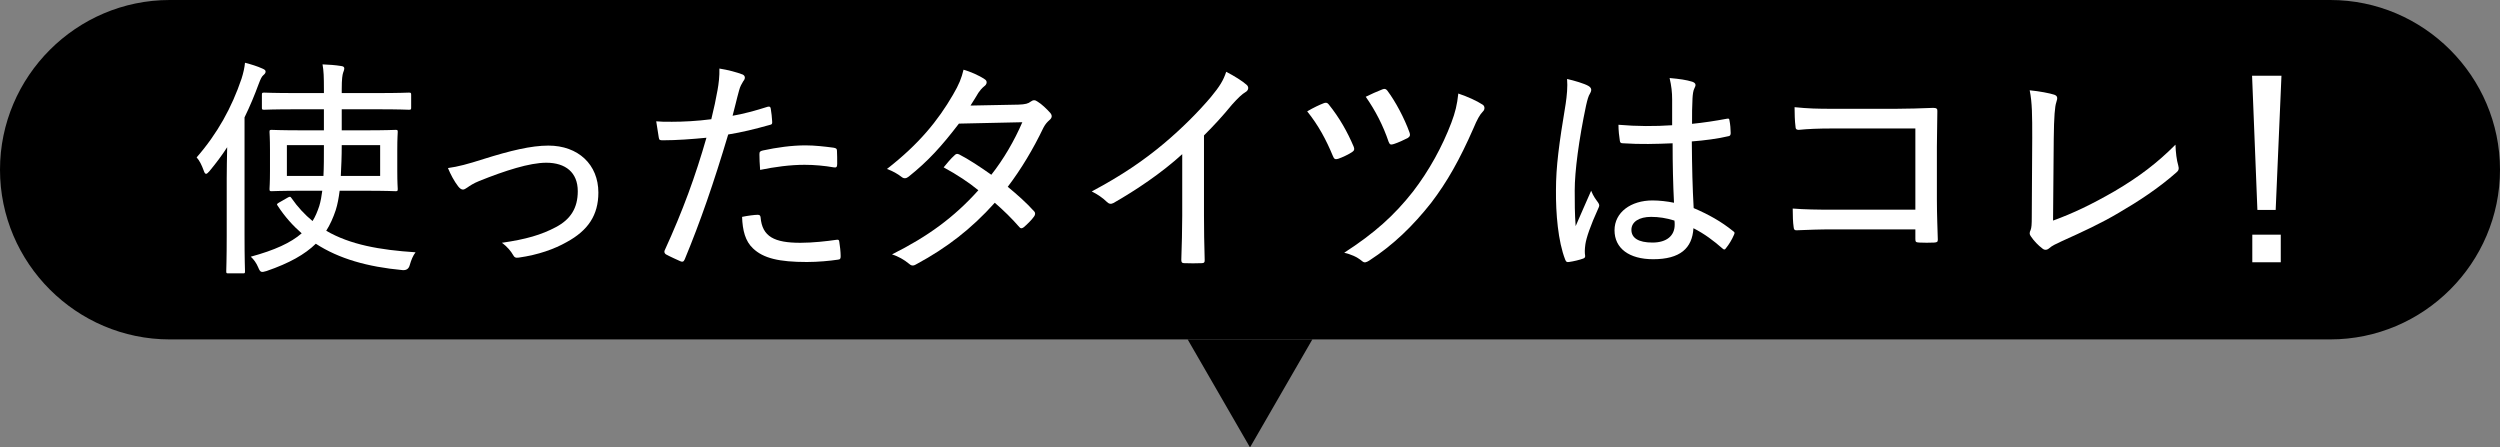 <?xml version="1.0" encoding="UTF-8"?><svg id="_イヤー_2" xmlns="http://www.w3.org/2000/svg" viewBox="0 0 324.093 58"><rect x="0" y="0" width="324.093" height="58" fill="#808080" stroke="none"/><defs><style>.cls-1{fill:#fff;}</style></defs><g id="design"><g><g><path d="M324.093,22c0,12.1-9.9,22-22,22H22C9.9,44,0,34.1,0,22H0C0,9.9,9.9,0,22,0H302.093c12.1,0,22,9.9,22,22h0Z"/><g><path class="cls-1" d="M29.391,23.105c0-1.11,.03-2.64,.06-4.02-.69,1.08-1.47,2.1-2.31,3.12-.18,.21-.33,.33-.42,.33-.12,0-.21-.12-.3-.39-.27-.75-.57-1.35-.93-1.74,2.7-3.09,4.56-6.48,5.82-10.2,.24-.75,.39-1.44,.45-2.07,.81,.21,1.59,.45,2.25,.75,.27,.12,.42,.21,.42,.39,0,.18-.09,.3-.3,.48-.18,.15-.33,.42-.6,1.14-.54,1.47-1.14,2.91-1.83,4.32v15.299c0,3.09,.06,4.5,.06,4.65,0,.27-.03,.27-.27,.27h-1.86c-.27,0-.3,0-.3-.27,0-.18,.06-1.56,.06-4.65v-7.41Zm9.03-8.939c-3,0-4.02,.06-4.17,.06-.27,0-.3-.03-.3-.27v-1.65c0-.27,.03-.3,.3-.3,.15,0,1.17,.06,4.17,.06h3.57v-.48c0-1.65-.03-2.4-.18-3.24,.84,.03,1.65,.09,2.4,.21,.27,.03,.42,.12,.42,.3,0,.21-.09,.39-.15,.57-.09,.3-.18,.75-.18,2.16v.48h4.53c3,0,4.02-.06,4.17-.06,.27,0,.3,.03,.3,.3v1.65c0,.24-.03,.27-.3,.27-.15,0-1.17-.06-4.17-.06h-4.53v2.73h2.94c2.88,0,3.9-.06,4.05-.06,.24,0,.27,.03,.27,.27,0,.18-.06,.75-.06,2.34v2.73c0,1.56,.06,2.16,.06,2.31,0,.27-.03,.3-.27,.3-.15,0-1.17-.06-4.05-.06h-3.21c-.12,.93-.27,1.77-.51,2.52-.33,.99-.72,1.86-1.23,2.67,3.09,1.8,6.93,2.49,11.579,2.79-.33,.42-.57,1.02-.75,1.65q-.18,.72-.93,.66c-4.53-.42-8.25-1.47-11.25-3.42-1.41,1.38-3.42,2.52-6.39,3.54-.69,.21-.81,.18-1.08-.48-.24-.57-.57-1.02-.96-1.38,3.09-.84,5.19-1.8,6.6-3.03-1.14-.99-2.19-2.16-3.09-3.54-.18-.24-.15-.27,.21-.48l1.05-.6c.27-.15,.36-.18,.51,.06,.81,1.17,1.74,2.16,2.73,2.97,.36-.57,.63-1.23,.87-1.95,.18-.6,.3-1.26,.39-1.98h-2.52c-2.88,0-3.9,.06-4.05,.06-.24,0-.27-.03-.27-.3,0-.15,.06-.75,.06-2.31v-2.73c0-1.59-.06-2.16-.06-2.34,0-.24,.03-.27,.27-.27,.15,0,1.17,.06,4.05,.06h2.73v-2.73h-3.57Zm-1.23,4.65v3.99h4.74c.06-1.11,.06-2.46,.06-3.99h-4.8Zm12.09,3.99v-3.99h-4.98c0,1.5-.06,2.82-.12,3.99h5.1Z"/><path class="cls-1" d="M62.691,20.615c3.45-1.08,6.15-1.74,8.4-1.74,3.87,0,6.48,2.46,6.48,6.09,0,2.94-1.35,4.92-4.11,6.42-1.59,.9-3.66,1.65-6.21,2.01-.42,.06-.57-.03-.75-.36-.24-.42-.69-1.02-1.44-1.56,3.12-.45,5.1-1.02,7.02-2.04,1.86-.99,2.82-2.43,2.82-4.649,0-2.43-1.59-3.69-4.08-3.69-2.16,0-5.34,1.02-8.7,2.37-.75,.3-1.23,.63-1.53,.84-.21,.15-.42,.27-.57,.27-.21,0-.42-.15-.63-.42-.51-.66-.99-1.56-1.32-2.37,1.32-.18,2.55-.51,4.62-1.17Z"/><path class="cls-1" d="M99.531,13.836c.27-.06,.36,.03,.39,.27,.09,.48,.15,1.14,.18,1.62,.03,.33-.03,.42-.36,.48-1.92,.54-3.51,.93-5.34,1.229-1.89,6.33-3.6,11.28-5.64,16.2-.15,.33-.3,.33-.54,.24-.27-.12-1.41-.63-1.89-.9-.18-.12-.24-.3-.18-.48,2.4-5.25,3.99-9.629,5.43-14.639-1.86,.18-3.87,.33-5.64,.33-.42,0-.48-.03-.54-.36-.09-.51-.21-1.32-.33-2.1,.6,.06,1.05,.06,2.04,.06,1.44,0,3.27-.09,5.1-.33,.36-1.44,.6-2.61,.81-3.78,.15-.84,.27-1.8,.24-2.79,1.14,.18,2.25,.48,3.03,.78,.18,.09,.27,.24,.27,.39s-.06,.3-.21,.48c-.21,.36-.39,.63-.54,1.2-.33,1.17-.57,2.31-.84,3.27,1.29-.21,2.97-.66,4.56-1.17Zm-1.32,14.009c.27,0,.36,.09,.39,.33,.21,2.52,1.8,3.3,5.16,3.3,1.59,0,3.48-.21,4.68-.39,.24-.03,.33,0,.36,.24,.09,.54,.18,1.32,.18,1.89,0,.33-.06,.42-.39,.45-.99,.15-2.55,.3-3.99,.3-3.6,0-5.64-.479-6.99-1.77-.99-.93-1.35-2.31-1.41-4.08,.69-.15,1.65-.27,2.01-.27Zm.24-7.83c0-.33,.06-.42,.45-.51,1.8-.39,3.75-.66,5.52-.66,1.2,0,2.49,.15,3.63,.3,.36,.06,.45,.15,.45,.39,.03,.48,.03,1.14,.03,1.71,0,.42-.12,.51-.45,.45-1.2-.21-2.52-.33-3.78-.33-1.86,0-3.87,.27-5.76,.66-.06-.72-.09-1.53-.09-2.01Z"/><path class="cls-1" d="M131.991,13.566c.96-.03,1.32-.15,1.62-.39,.33-.24,.57-.24,.9,0,.51,.3,1.2,.96,1.65,1.47,.27,.33,.24,.63-.12,.93-.27,.24-.51,.48-.78,.99-1.29,2.7-2.88,5.37-4.62,7.649,1.2,.99,2.4,2.04,3.45,3.21,.15,.18,.12,.42-.03,.63-.3,.45-.96,1.08-1.35,1.41-.27,.18-.39,.18-.57-.03-.9-1.05-2.1-2.22-3.18-3.15-3.06,3.42-6.3,5.88-10.08,7.92-.39,.24-.66,.33-1.02,0-.69-.57-1.41-.96-2.22-1.23,4.62-2.31,8.01-4.77,11.19-8.31-1.2-.99-2.73-2.01-4.5-2.97,.45-.54,.9-1.11,1.44-1.59,.15-.15,.3-.21,.57-.09,1.23,.63,2.73,1.62,4.17,2.64,1.59-2.01,3-4.44,4.02-6.81l-8.22,.18c-2.25,2.94-3.99,4.86-6.51,6.87-.3,.24-.6,.3-.9,.06-.54-.42-1.17-.78-1.92-1.05,4.17-3.24,6.63-6.3,8.55-9.6,.81-1.38,1.11-2.16,1.38-3.27,.84,.24,1.98,.72,2.73,1.23,.42,.24,.3,.69-.06,.93-.3,.24-.57,.57-.75,.84-.3,.51-.54,.9-1.02,1.65l6.18-.12Z"/><path class="cls-1" d="M156.081,27.905c0,1.92,.03,3.66,.09,5.76,.03,.33-.09,.45-.36,.45-.72,.03-1.59,.03-2.31,0-.27,0-.36-.12-.36-.42,.06-1.95,.12-3.81,.12-5.7v-8.009c-2.7,2.459-5.97,4.649-8.91,6.33-.33,.18-.6,.12-.87-.15-.51-.51-1.23-.99-1.95-1.35,3.9-2.07,6.78-4.05,9.39-6.24,2.31-1.95,4.44-4.08,6.06-6,1.14-1.38,1.62-2.16,1.98-3.27,1.05,.54,2.1,1.2,2.64,1.68,.36,.3,.24,.75-.15,.96-.42,.24-.96,.75-1.74,1.62-1.2,1.47-2.31,2.67-3.63,3.99v10.35Z"/><path class="cls-1" d="M171.592,13.385c.27-.12,.48-.09,.66,.15,1.38,1.71,2.43,3.57,3.24,5.49,.12,.33,.09,.48-.21,.69-.39,.27-1.26,.69-1.8,.87-.39,.12-.54,.03-.69-.36-.87-2.1-1.86-3.96-3.33-5.79,.81-.48,1.65-.87,2.13-1.05Zm20.609,.18c.3,.18,.33,.63,.03,.9-.39,.39-.75,1.05-1.2,2.13-1.8,4.11-3.45,7.02-5.49,9.689-2.34,2.97-4.89,5.46-8.04,7.5-.39,.24-.63,.33-.93,.06-.69-.57-1.44-.87-2.31-1.08,3.9-2.52,6.48-4.83,8.91-7.919,2.1-2.73,3.81-5.85,4.98-8.94,.51-1.35,.75-2.34,.9-3.78,1.23,.42,2.37,.93,3.15,1.44Zm-12.989-1.98c.3-.12,.45-.06,.63,.15,1.08,1.44,2.22,3.6,2.88,5.43,.12,.33,.09,.51-.21,.72-.45,.24-1.32,.63-1.8,.78-.39,.12-.54,.12-.69-.27-.72-2.13-1.71-4.05-2.97-5.85,.66-.33,1.47-.69,2.16-.96Z"/><path class="cls-1" d="M205.912,11.136c.45,.27,.45,.57,.21,.99-.21,.33-.33,.78-.51,1.56-.93,4.41-1.47,8.49-1.47,11.009,0,1.5,0,3,.12,4.62,.63-1.5,1.29-2.91,2.01-4.59,.3,.75,.6,1.11,.9,1.53,.21,.3,.18,.45,.03,.75-1.05,2.31-1.56,3.84-1.68,4.68-.09,.66-.09,1.11-.03,1.44,.03,.21-.06,.33-.24,.39-.48,.18-1.23,.36-1.86,.45-.27,.03-.36,0-.48-.3-.93-2.37-1.23-6-1.2-9.03,0-3,.39-5.97,1.26-11.189,.15-1.02,.27-2.22,.18-3.21,.93,.21,2.25,.6,2.76,.9Zm10.92,7.439c-2.1,.09-4.2,.15-6.42,0-.27,0-.39-.06-.42-.33-.09-.54-.18-1.35-.18-2.07,2.4,.21,4.74,.21,6.96,.06v-3.33c0-.96-.09-1.74-.33-2.79,1.32,.12,2.16,.24,2.94,.48,.24,.09,.42,.21,.42,.42,0,.15-.06,.24-.15,.45-.15,.27-.21,.78-.24,1.29-.06,1.05-.06,2.01-.06,3.3,1.5-.15,3.06-.39,4.5-.66,.3-.06,.33,0,.36,.27,.09,.42,.15,1.11,.15,1.59,0,.24-.09,.36-.24,.39-1.35,.33-3.21,.57-4.8,.69,.03,3.45,.09,5.97,.24,8.64,1.89,.81,3.54,1.71,5.13,3,.21,.15,.21,.21,.09,.48-.24,.57-.63,1.23-1.05,1.74-.12,.21-.27,.18-.42,.03-1.17-1.02-2.31-1.89-3.78-2.64-.15,2.61-1.74,4.02-5.22,4.02-3.12,0-5.01-1.41-5.01-3.75,0-2.34,2.13-3.87,4.92-3.87,.87,0,1.95,.12,2.79,.3-.12-2.399-.18-4.919-.18-7.709Zm-2.79,9.54c-1.53,0-2.55,.63-2.55,1.68,0,1.05,.9,1.65,2.73,1.65,1.86,0,2.88-.9,2.88-2.31,0-.15,0-.36-.03-.54-1.05-.33-2.04-.48-3.03-.48Z"/><path class="cls-1" d="M248.302,16.655h-10.709c-1.86,0-3.24,.06-4.41,.18-.3,0-.42-.12-.42-.45-.09-.63-.12-1.74-.12-2.49,1.77,.18,2.97,.21,4.92,.21h8.16c1.59,0,3.27-.06,4.89-.12,.45,0,.57,.12,.54,.48,0,1.5-.06,3.03-.06,4.56v6.81c0,1.95,.09,4.14,.12,5.22,0,.3-.09,.36-.45,.39-.6,.03-1.38,.03-1.95,0-.42-.03-.51-.06-.51-.45v-1.26h-10.65c-1.77,0-3.33,.06-4.77,.12-.24,0-.33-.09-.36-.42-.09-.6-.12-1.47-.12-2.4,1.47,.12,3.18,.15,5.28,.15h10.62v-10.53Z"/><path class="cls-1" d="M266.153,28.595c2.64-.96,5.01-2.1,7.98-3.81,3.21-1.89,5.52-3.66,7.89-6.03,.03,1.02,.15,1.98,.36,2.7,.12,.42,.06,.66-.24,.9-2.31,2.04-4.92,3.75-7.5,5.25-2.28,1.35-4.62,2.43-7.35,3.66-.72,.33-1.29,.6-1.62,.9-.3,.27-.63,.3-.93,.03-.51-.39-1.05-.93-1.47-1.56-.21-.27-.18-.51-.03-.81,.12-.3,.15-.75,.15-1.62l.06-10.349c0-2.82,0-4.56-.33-6.15,1.26,.12,2.64,.39,3.18,.57,.42,.15,.48,.39,.27,.99-.18,.51-.3,1.83-.33,4.709l-.09,10.62Z"/><path class="cls-1" d="M295.012,27.215h-2.37l-.69-17.399h3.81l-.75,17.399Zm.66,3.21v3.57h-3.69v-3.57h3.69Z"/></g></g><polygon points="162.047 58 153.964 44 170.13 44 162.047 58"/></g></g></svg>
